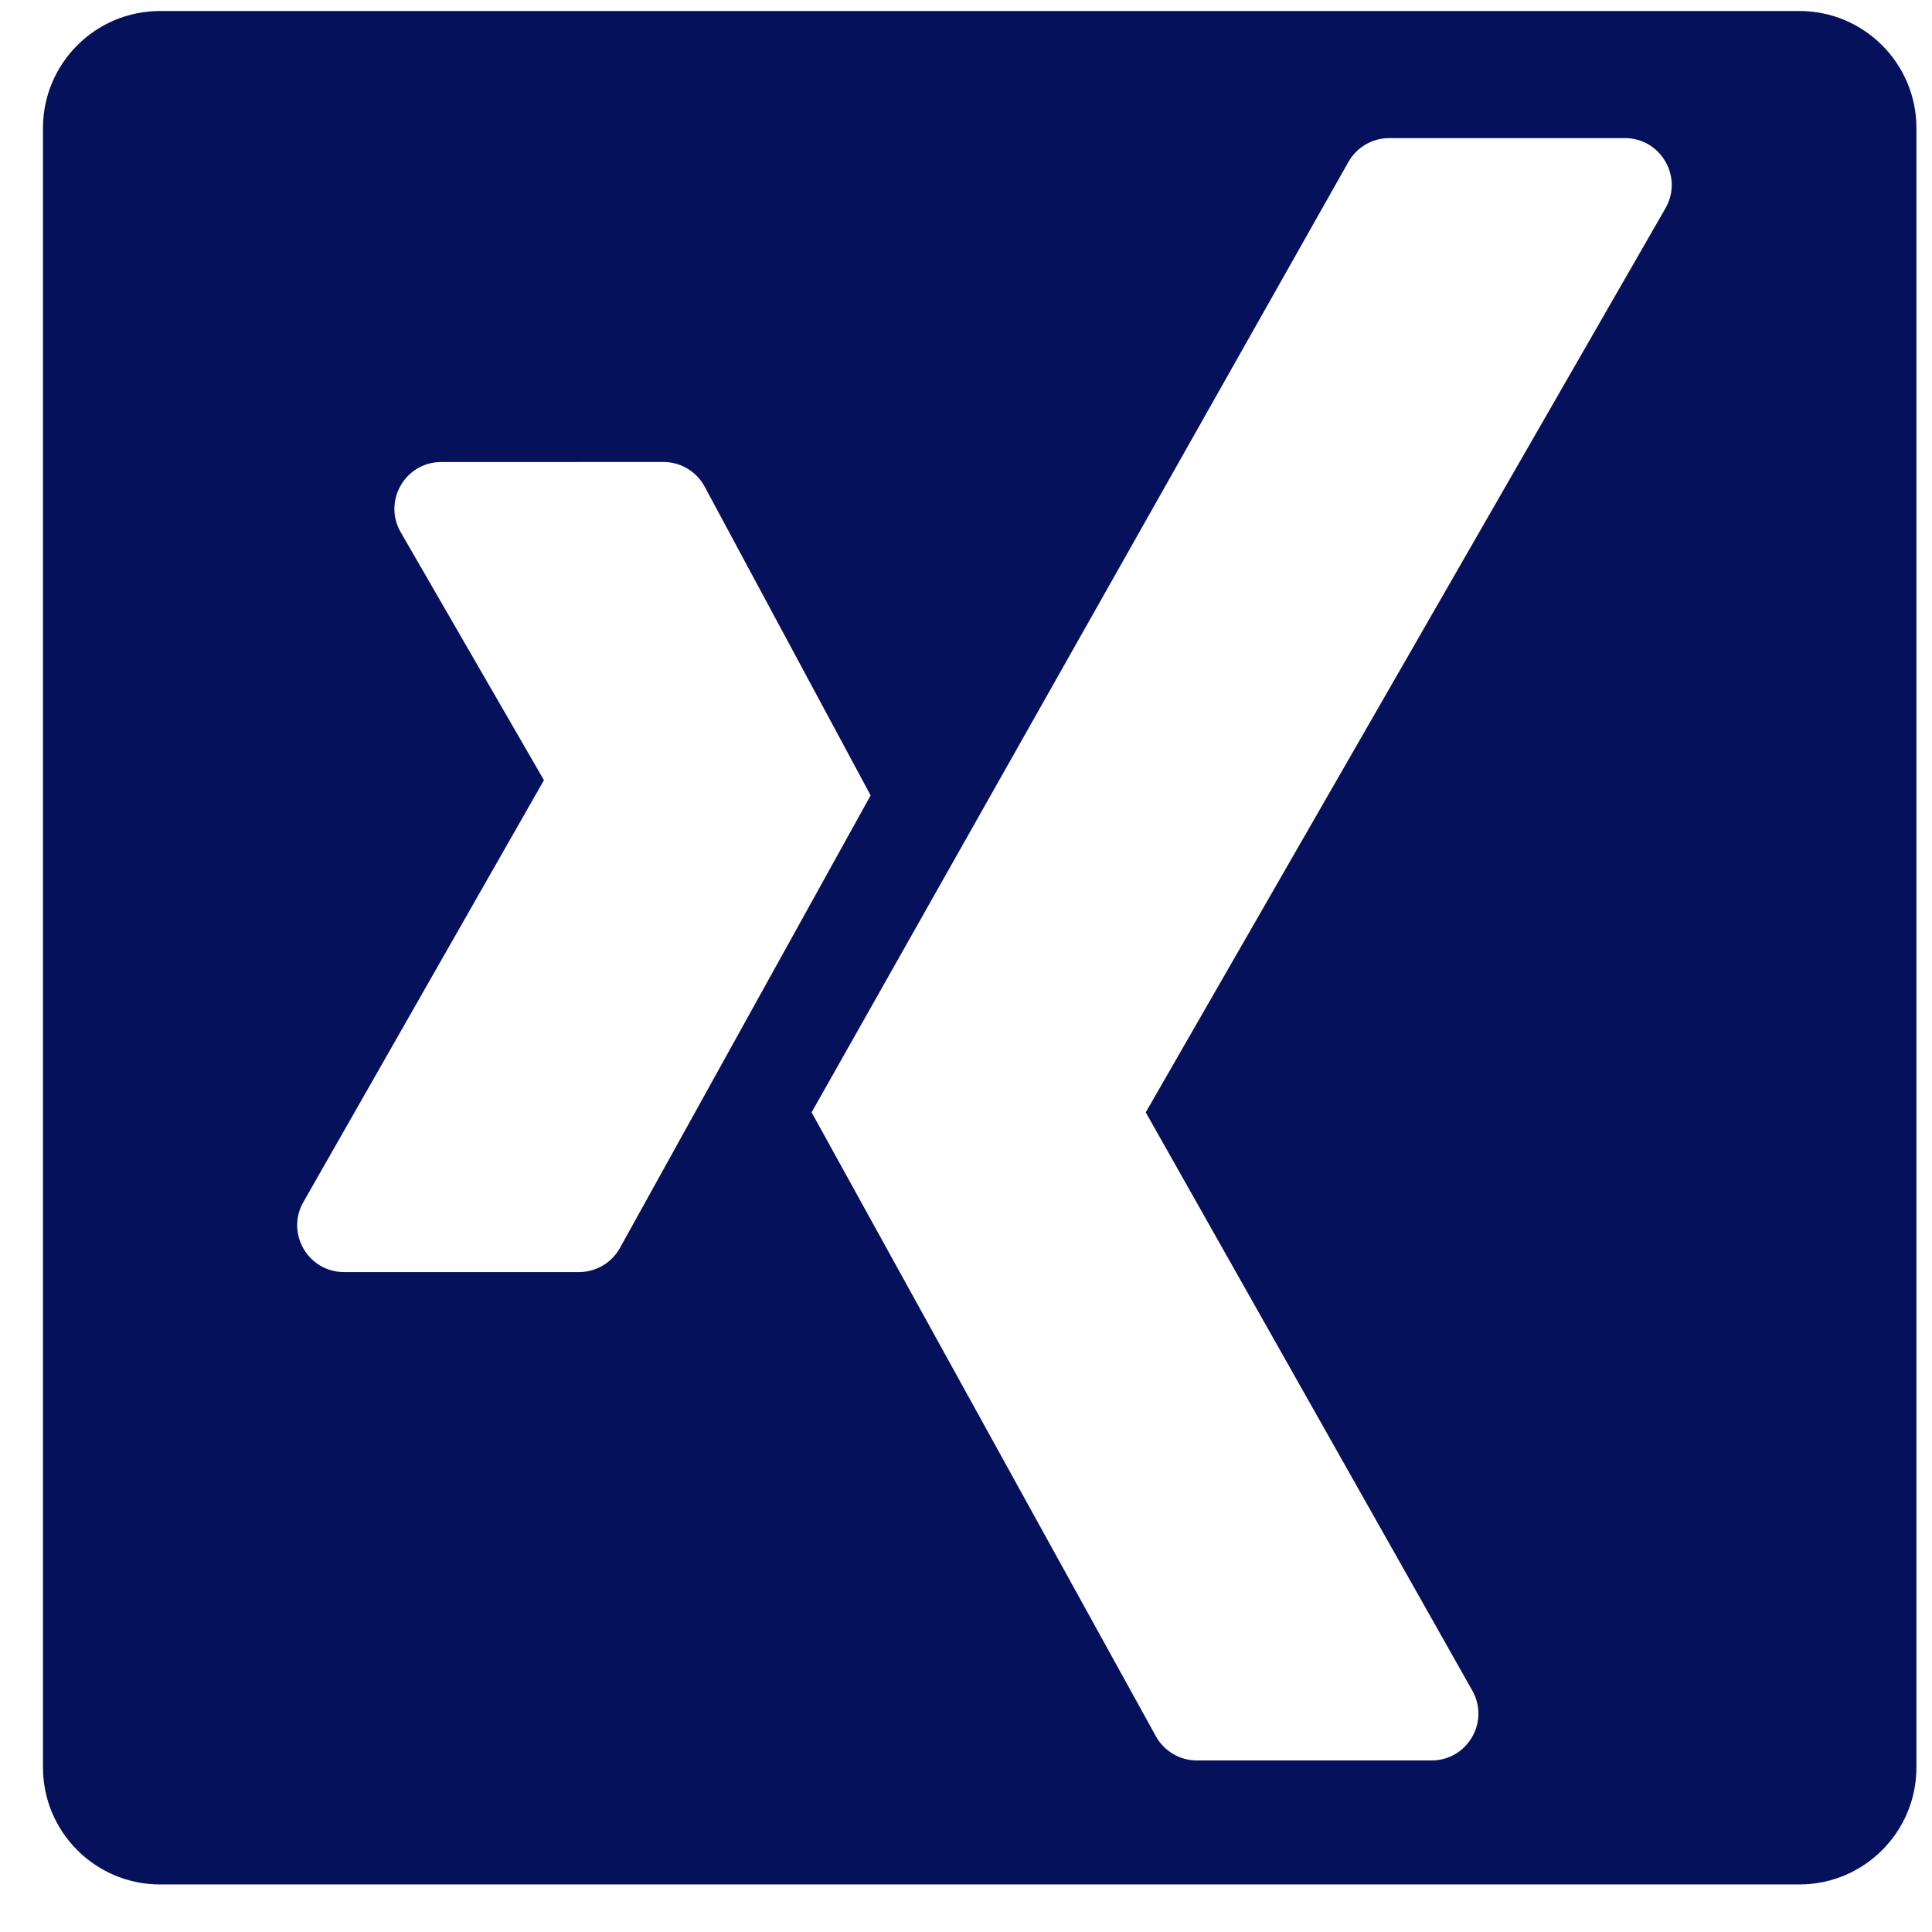 <svg width="33" height="33" viewBox="0 0 33 33" fill="none" xmlns="http://www.w3.org/2000/svg">
<g clip-path="url(#clip0_546_25407)">
<path fill-rule="evenodd" clip-rule="evenodd" d="M0.734 2.188C0.734 1.083 1.63 0.188 2.734 0.188H30.734C31.839 0.188 32.734 1.083 32.734 2.188V30.188C32.734 31.292 31.839 32.188 30.734 32.188H2.734C1.63 32.188 0.734 31.292 0.734 30.188V2.188ZM23.032 2.766L13.863 19L19.743 29.656C19.884 29.911 20.152 30.07 20.444 30.07H24.451C25.064 30.07 25.449 29.41 25.148 28.876L19.57 19L28.447 3.558C28.753 3.025 28.369 2.359 27.753 2.359H23.728C23.44 2.359 23.174 2.515 23.032 2.766ZM14.871 13.586L12.036 8.312C11.897 8.053 11.626 7.891 11.331 7.891L7.537 7.892C6.921 7.892 6.537 8.559 6.845 9.092L9.291 13.326L5.182 20.532C4.878 21.065 5.263 21.728 5.877 21.728H9.889C10.18 21.728 10.448 21.57 10.589 21.316L14.871 13.586Z" fill="#06115B"/>
</g>
<defs>
<clipPath id="clip0_546_25407">
<rect width="32" height="32" fill="white" transform="translate(0.734 0.188)"/>
</clipPath>
</defs>
</svg>
